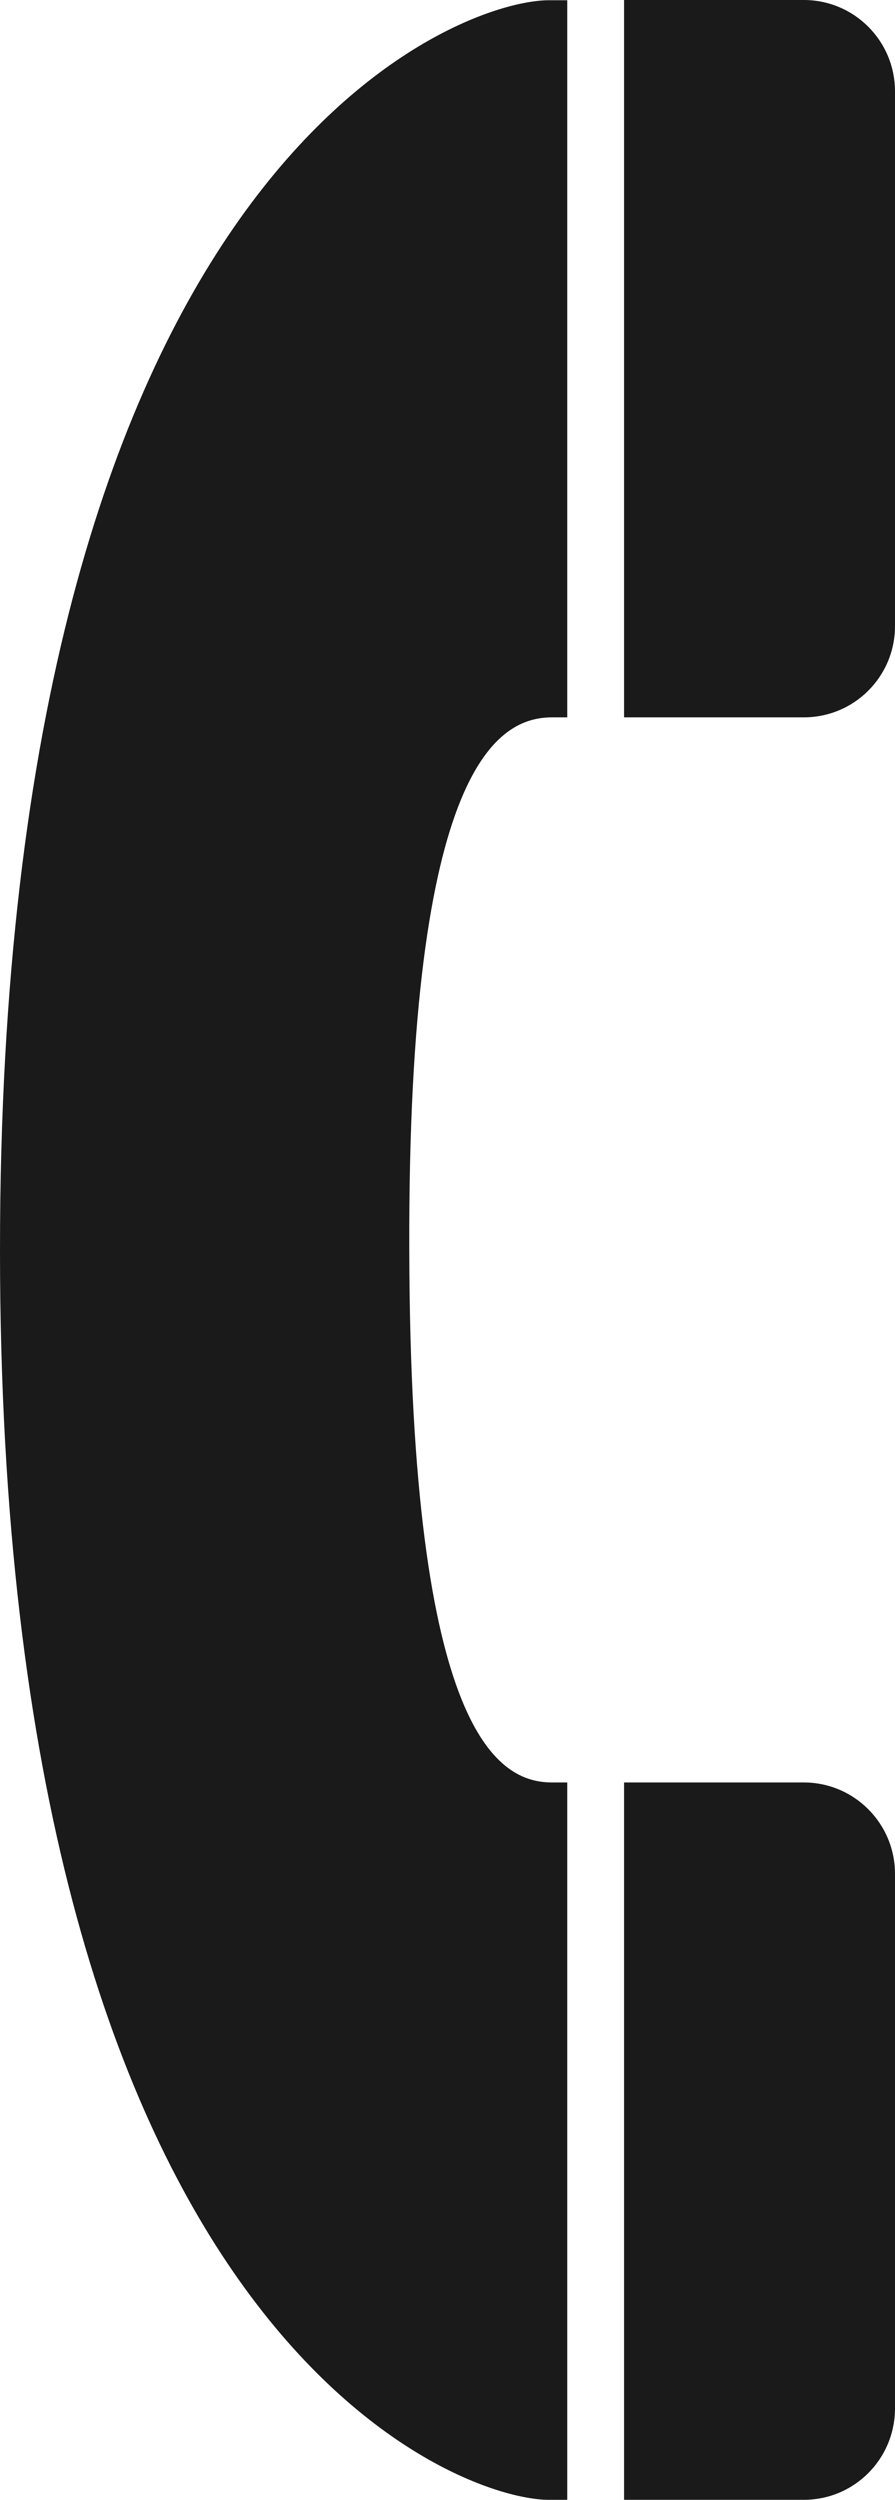 <?xml version="1.0" encoding="iso-8859-1"?>
<!-- Generator: Adobe Illustrator 15.1.0, SVG Export Plug-In . SVG Version: 6.00 Build 0)  -->
<!DOCTYPE svg PUBLIC "-//W3C//DTD SVG 1.1//EN" "http://www.w3.org/Graphics/SVG/1.1/DTD/svg11.dtd">
<svg version="1.1" id="Layer_1" xmlns="http://www.w3.org/2000/svg" xmlns:xlink="http://www.w3.org/1999/xlink" x="0px" y="0px"
	 width="6.838px" height="19.094px" viewBox="0 0 6.838 19.094" style="enable-background:new 0 0 6.838 19.094;"
	 xml:space="preserve">
<g id="XMLID_387_">
	<g id="XMLID_390_">
		<path id="XMLID_391_" style="fill:#1A1A1A;" d="M0,9.547c0,8.26,3.477,9.546,4.192,9.546h0.142v-5.479H4.219
			c-0.398,0-1.084-0.336-1.092-4.066C3.115,5.817,3.82,5.479,4.219,5.479h0.115V0.002H4.192C3.477,0.002,0,1.289,0,9.547z M6.141,0
			H4.768v5.479h1.373c0.386,0,0.697-0.312,0.697-0.697V0.698C6.838,0.312,6.526,0,6.141,0z"/>
	</g>
	<path id="XMLID_388_" style="fill:#1A1A1A;" d="M6.141,13.614H4.768v5.479h1.373c0.386,0,0.697-0.312,0.697-0.699v-4.082
		C6.838,13.927,6.526,13.614,6.141,13.614z"/>
</g>
</svg>
